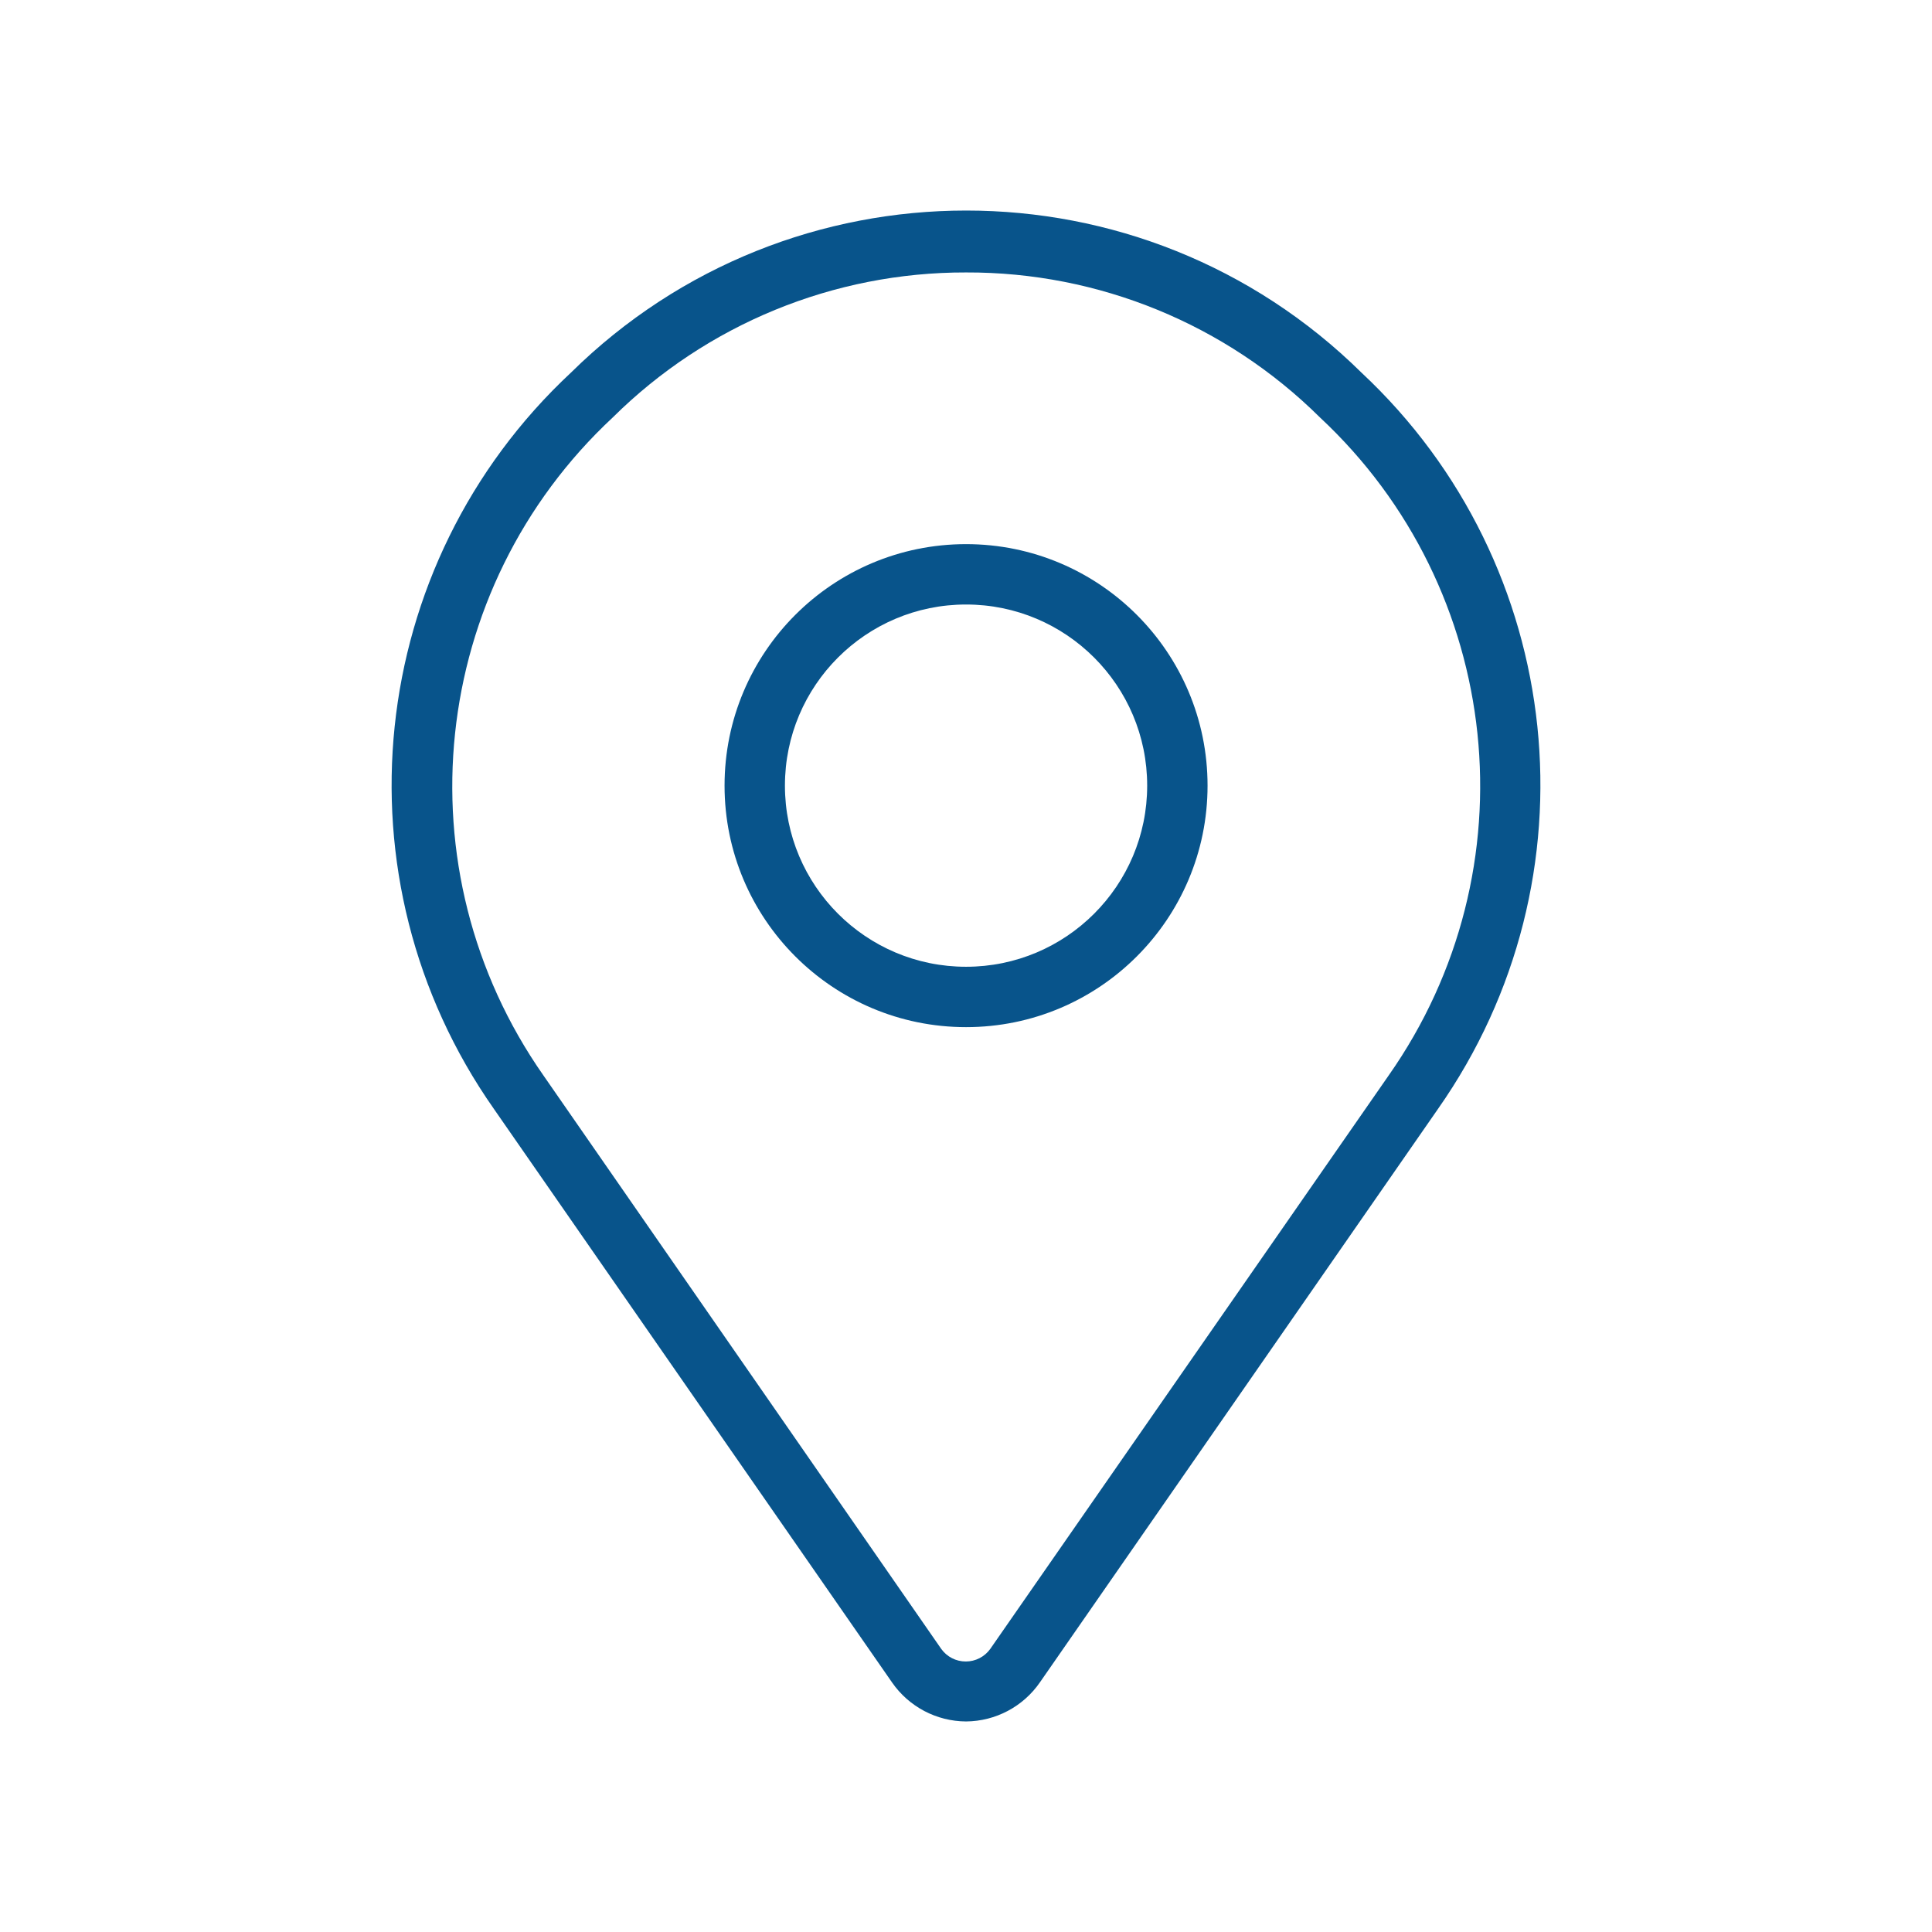 <svg version="1.1" xmlns="http://www.w3.org/2000/svg" xmlns:xlink="http://www.w3.org/1999/xlink" width="64px" height="64px" viewBox="0,0,256,256"><g fill="#08548b" fill-rule="nonzero" stroke="none" stroke-width="1" stroke-linecap="butt" stroke-linejoin="miter" stroke-miterlimit="10" stroke-dasharray="" stroke-dashoffset="0" font-family="none" font-weight="none" font-size="none" text-anchor="none" style="mix-blend-mode: normal"><g transform="translate(0.007,0.101) scale(4,4)"><path d="M32,57c-0.978,-0.005 -1.892,-0.486 -2.45,-1.29l-13.19,-19c-5.352,-7.628 -4.265,-18.034 2.55,-24.39c7.262,-7.161 18.928,-7.161 26.19,0c6.802,6.359 7.885,16.755 2.54,24.38l-13.19,19c-0.555,0.807 -1.47,1.293 -2.45,1.3zM32,9c-4.381,-0.01 -8.588,1.716 -11.7,4.8c-6.096,5.676 -7.077,14.977 -2.3,21.8l13.18,19c0.188,0.26 0.489,0.414 0.81,0.414c0.321,0 0.622,-0.154 0.81,-0.414l13.2,-19c4.787,-6.817 3.814,-16.121 -2.28,-21.8v0c-3.117,-3.089 -7.332,-4.815 -11.72,-4.8z"></path><path d="M32,34c-4.418,0 -8,-3.582 -8,-8c0,-4.418 3.582,-8 8,-8c4.418,0 8,3.582 8,8c0,4.418 -3.582,8 -8,8zM32,20c-3.314,0 -6,2.686 -6,6c0,3.314 2.686,6 6,6c3.314,0 6,-2.686 6,-6c0,-3.314 -2.686,-6 -6,-6z"></path></g></g></svg>